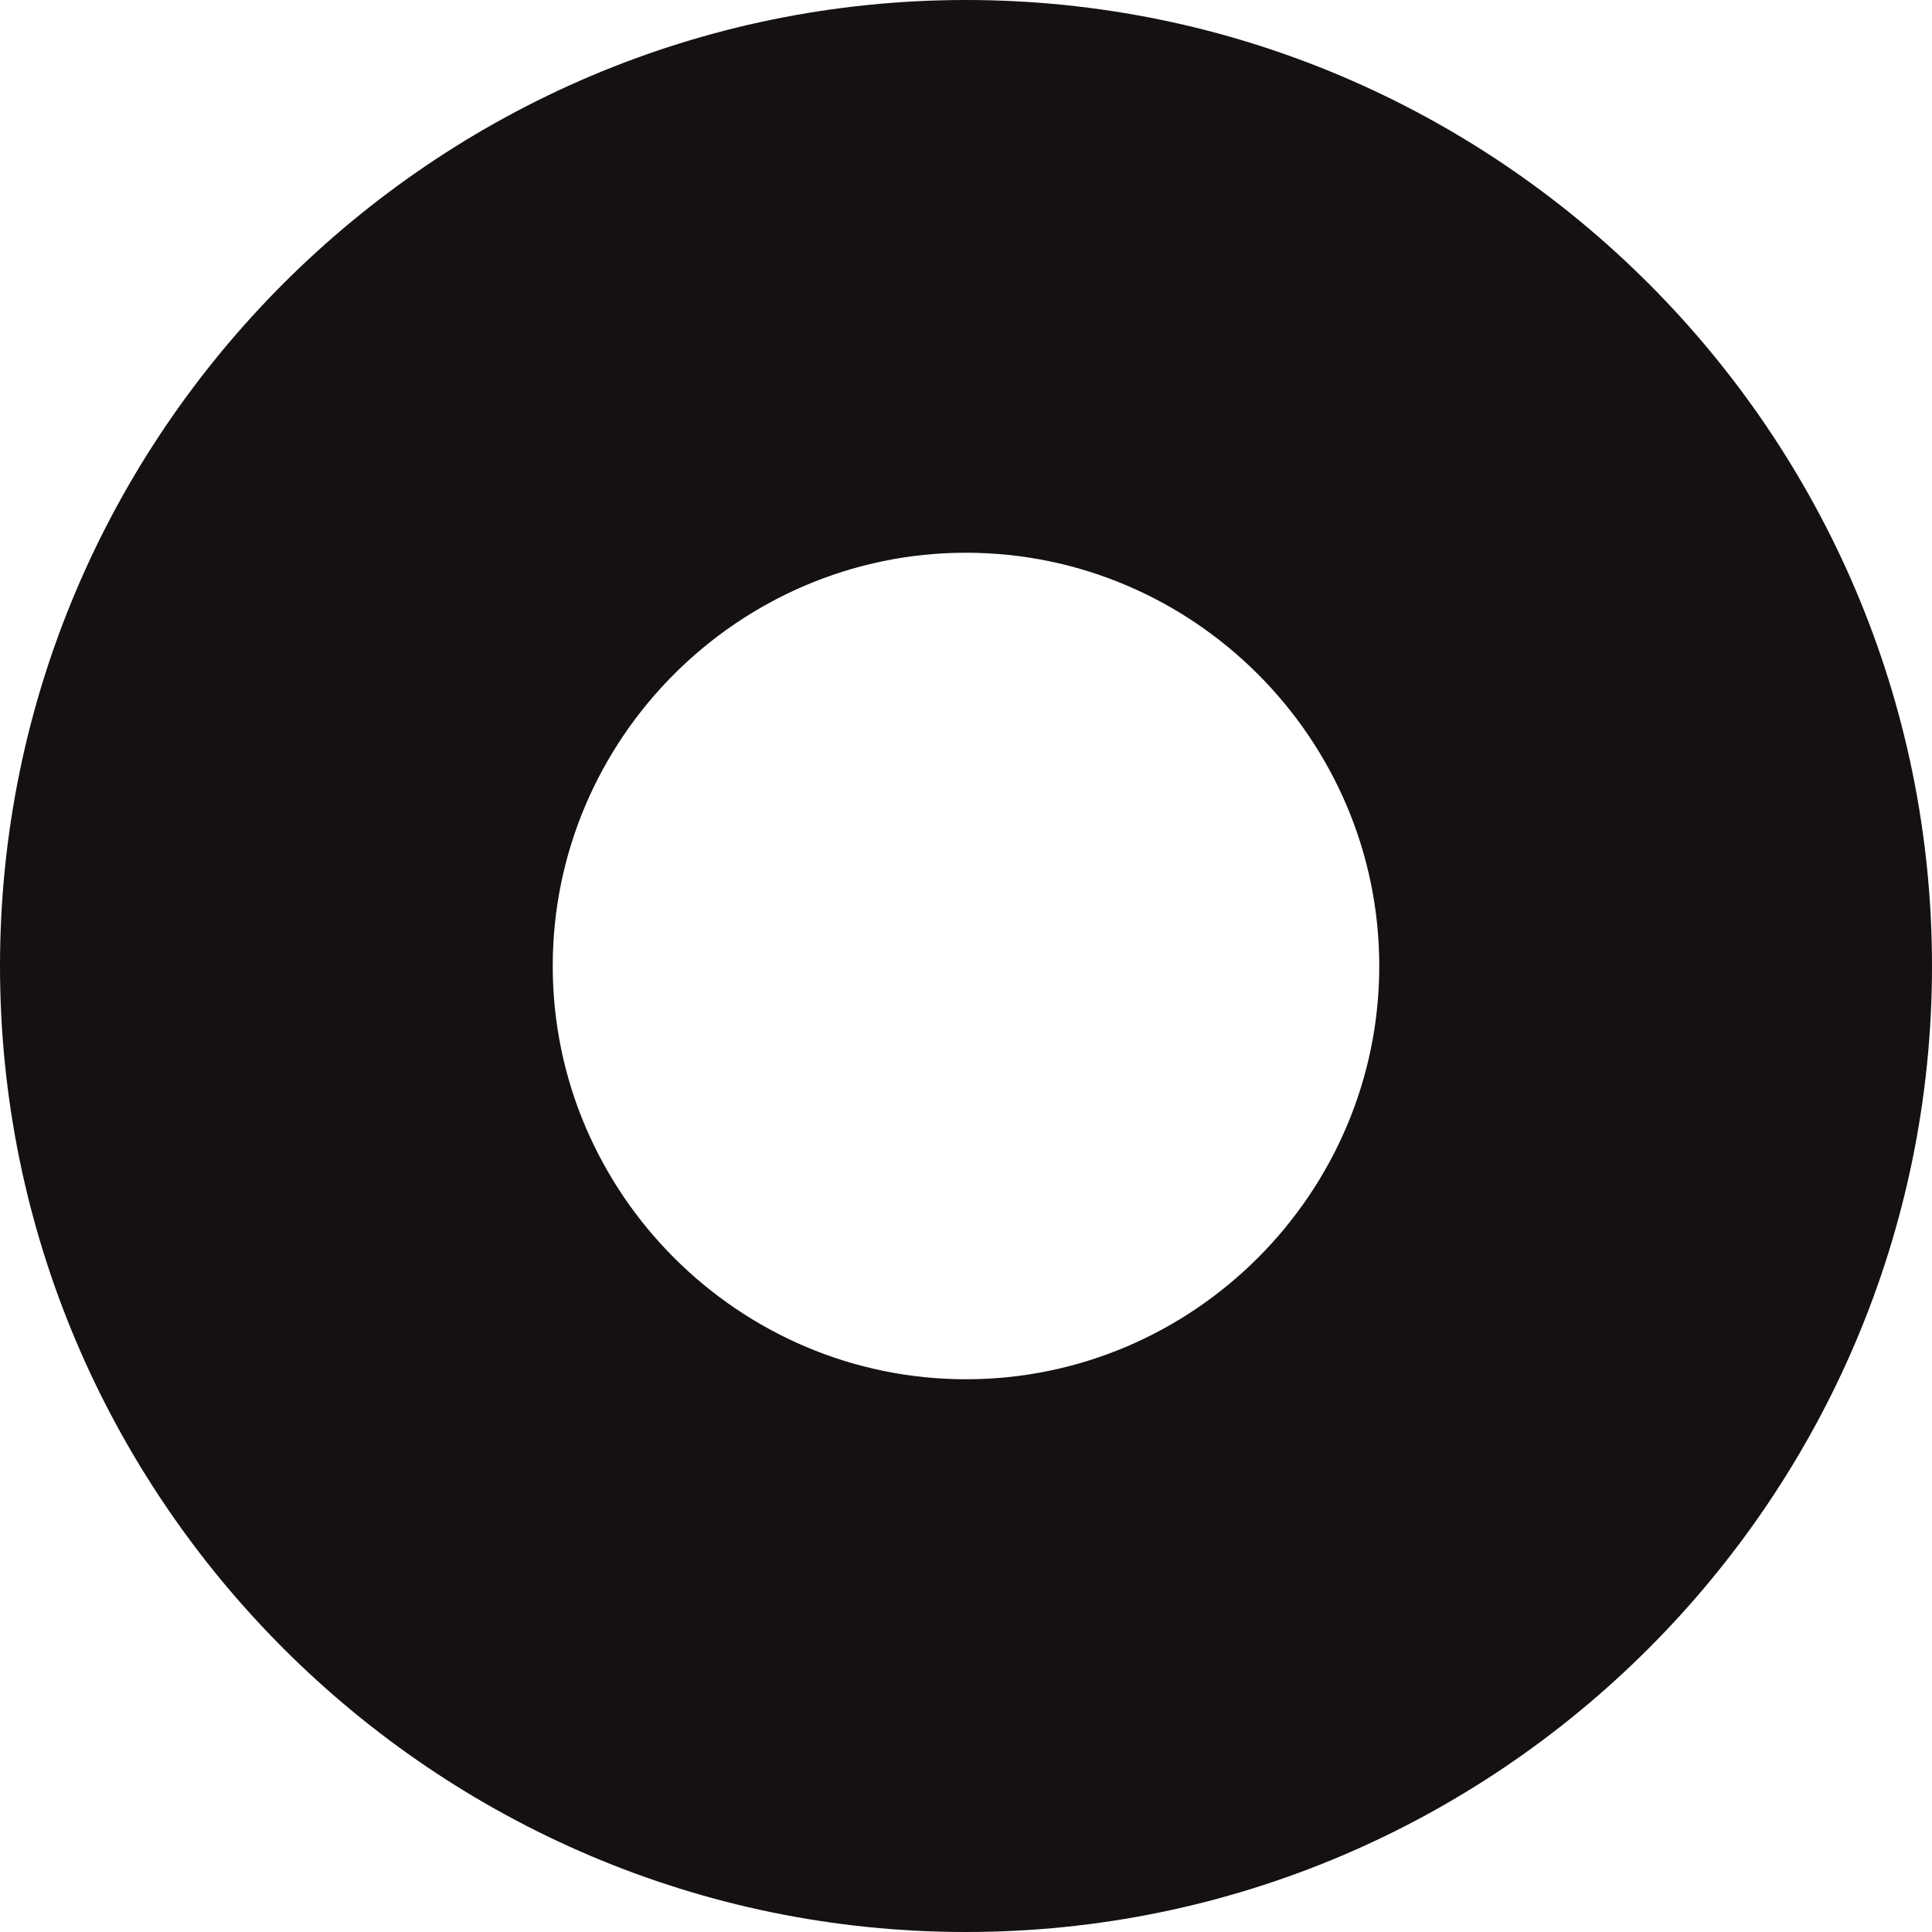 <?xml version="1.0" encoding="UTF-8"?> <!-- Creator: CorelDRAW --> <svg xmlns="http://www.w3.org/2000/svg" xmlns:xlink="http://www.w3.org/1999/xlink" xml:space="preserve" width="374px" height="374px" style="shape-rendering:geometricPrecision; text-rendering:geometricPrecision; image-rendering:optimizeQuality; fill-rule:evenodd; clip-rule:evenodd" viewBox="0 0 374 374"> <defs> <style type="text/css"> <![CDATA[ .fil0 {fill:#151111;fill-rule:nonzero} ]]> </style> </defs> <g id="Слой_x0020_1">  <path class="fil0" d="M187 0c-103,0 -187,84 -187,187 0,103 84,187 187,187 103,0 187,-84 187,-187 0,-103 -84,-187 -187,-187zm0 267l0 0c-44,0 -80,-36 -80,-80 0,-44 36,-80 80,-80 44,0 80,36 80,80 0,44 -36,80 -80,80z"></path> </g> </svg> 